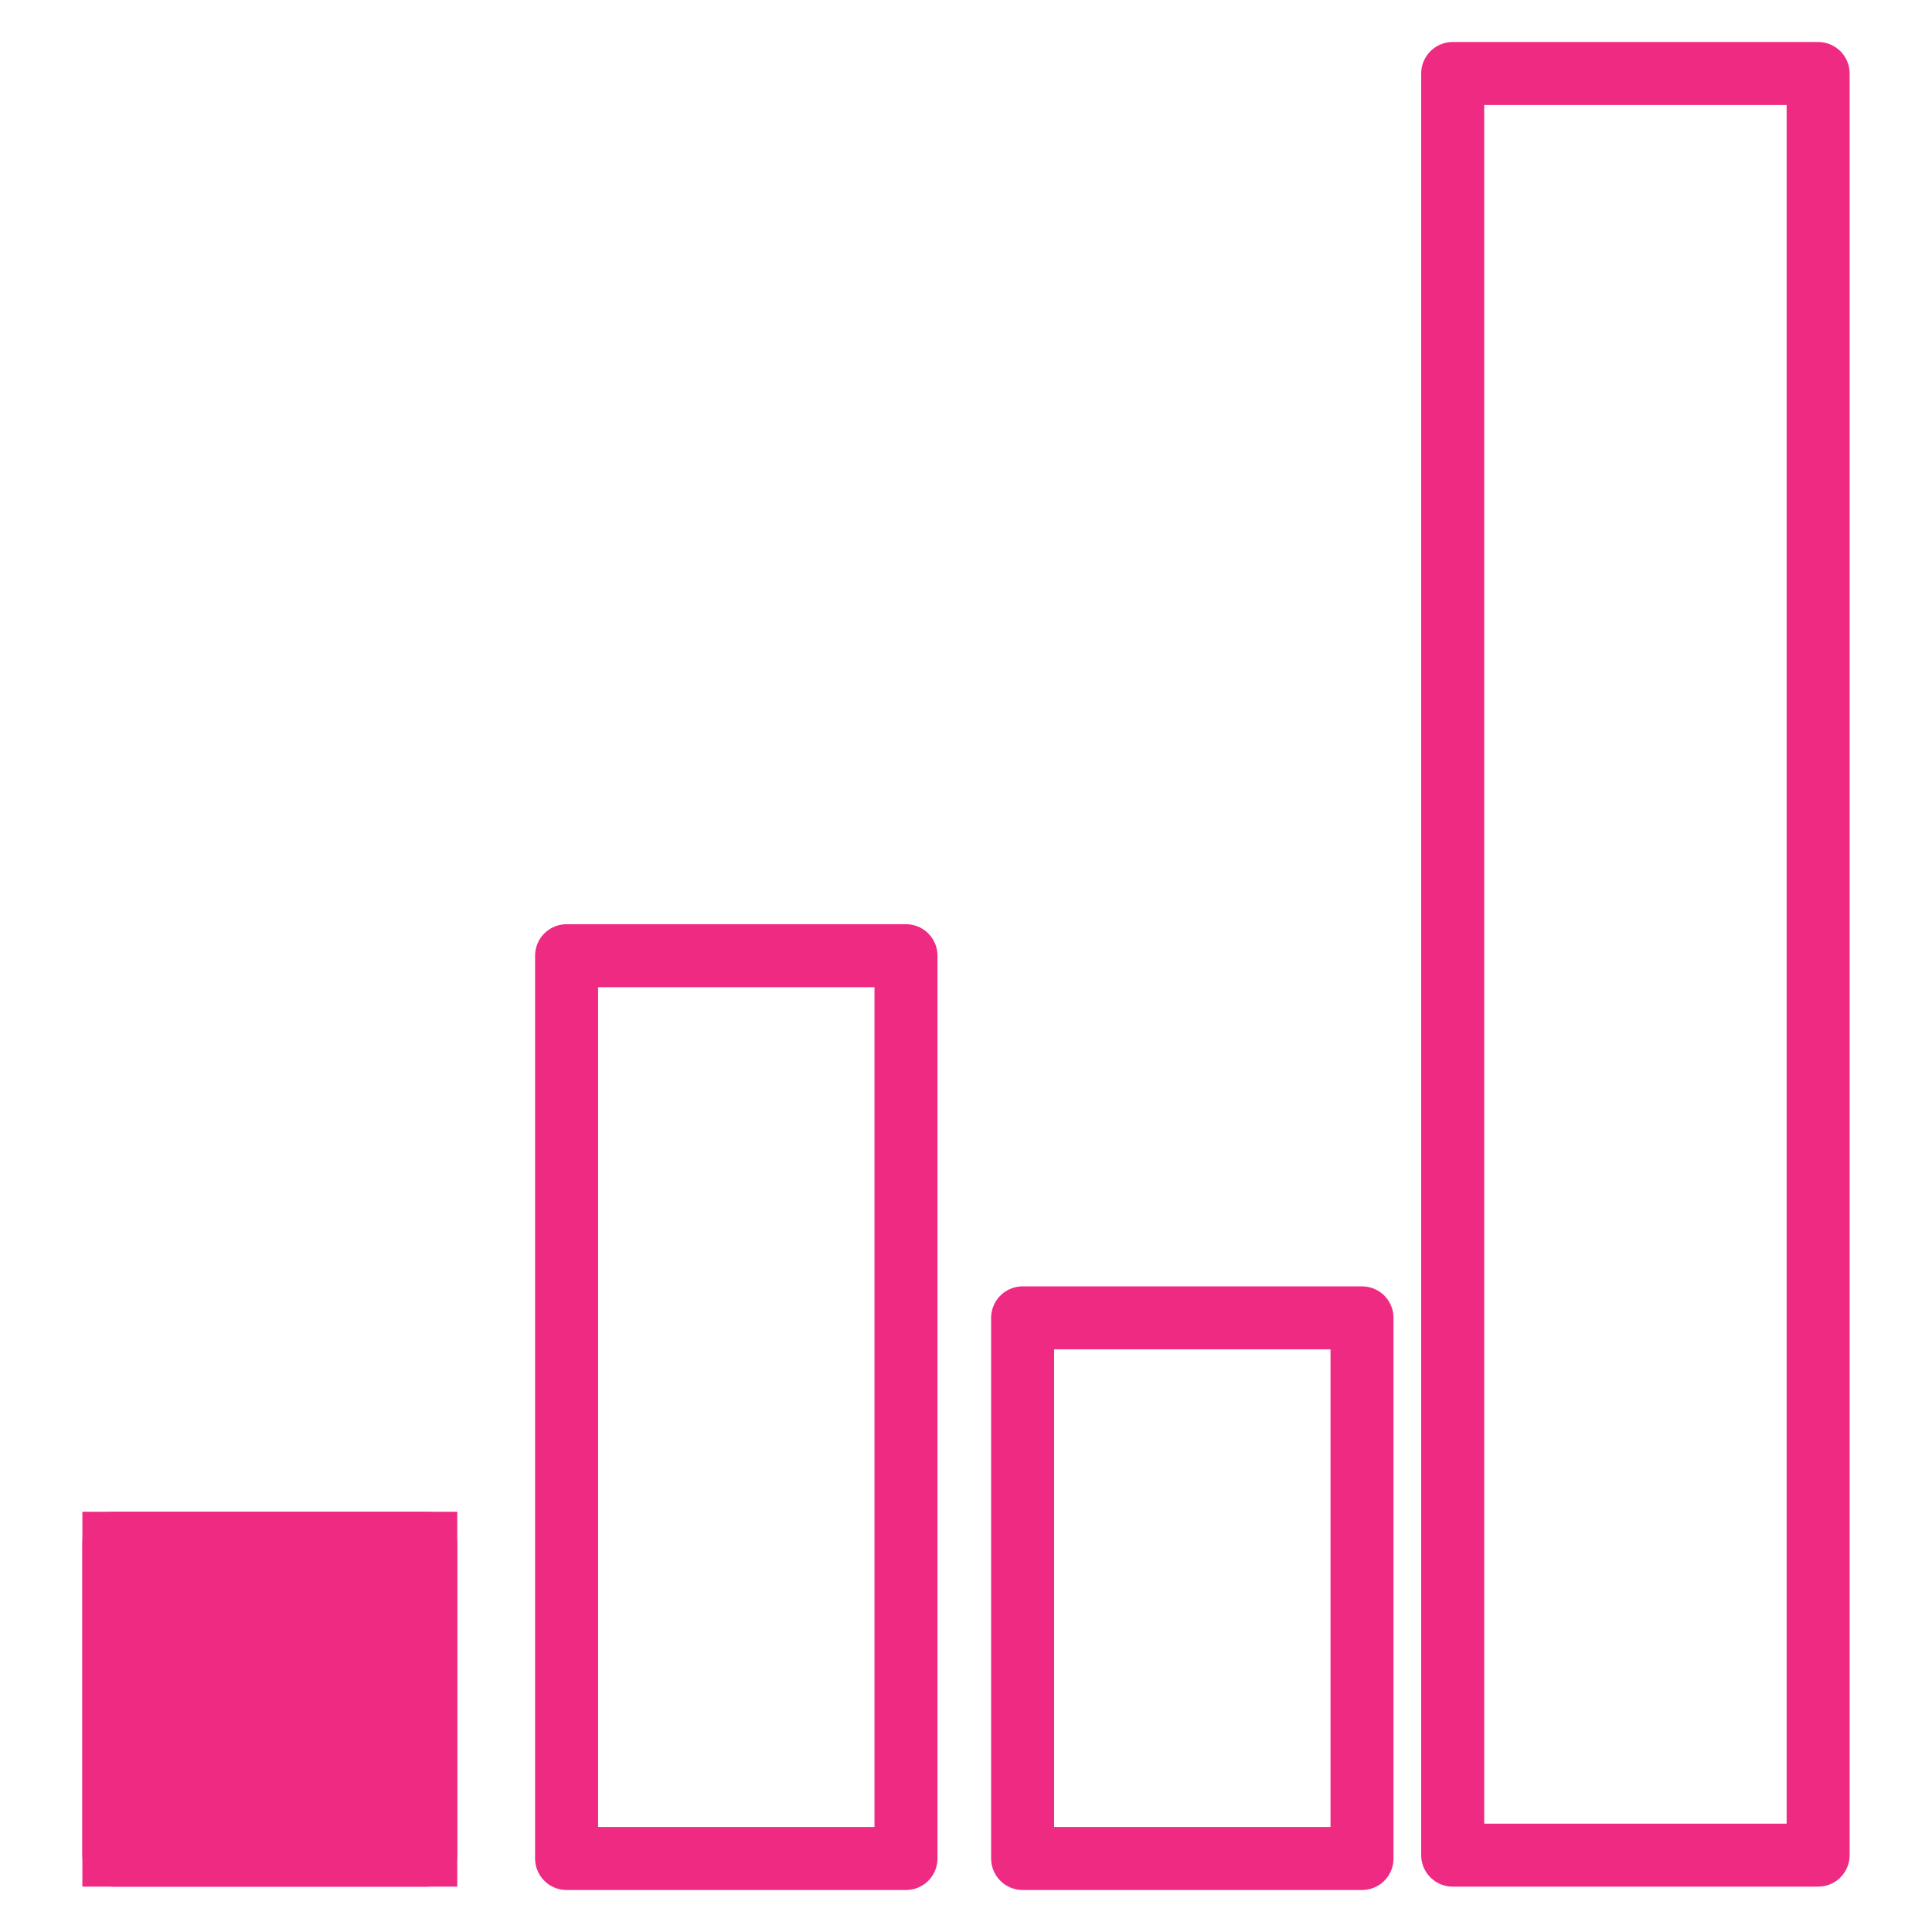 <svg xmlns="http://www.w3.org/2000/svg" width="46" height="46" viewBox="0 0 46 46">
  <g id="icone_46x46_Stat" data-name="icone 46x46 Stat" transform="translate(-360 -219)">
    <g id="Groupe_6580" data-name="Groupe 6580" transform="translate(175.898 -696.521)">
      <g id="Rectangle_2491" data-name="Rectangle 2491" transform="translate(207.7 946.149)" fill="none" stroke="#ef2a83" stroke-linecap="round" stroke-linejoin="round" stroke-width="1.5">
        <rect width="9.581" height="14.372" stroke="none"/>
        <rect x="0.75" y="0.75" width="8.081" height="12.872" fill="none"/>
      </g>
      <g id="Rectangle_2493" data-name="Rectangle 2493" transform="translate(217.94 916.521)" fill="none" stroke="#ef2a83" stroke-linecap="round" stroke-linejoin="round" stroke-width="1.5">
        <rect width="10.201" height="43.92" stroke="none"/>
        <rect x="0.75" y="0.75" width="8.701" height="42.42" fill="none"/>
      </g>
      <g id="Rectangle_2494" data-name="Rectangle 2494" transform="translate(186.063 951.515)" fill="#ef2a83" stroke="#ef2a83" stroke-linecap="round" stroke-linejoin="round" stroke-width="1.5">
        <rect width="8.926" height="8.926" stroke="none"/>
        <rect x="0.75" y="0.75" width="7.426" height="7.426" fill="none"/>
      </g>
      <g id="Rectangle_2492" data-name="Rectangle 2492" transform="translate(196.842 937.526)" fill="none" stroke="#ef2a83" stroke-linecap="round" stroke-linejoin="round" stroke-width="1.5">
        <rect width="9.581" height="22.995" stroke="none"/>
        <rect x="0.75" y="0.75" width="8.081" height="21.495" fill="none"/>
      </g>
    </g>
    <rect id="Rectangle_2506" data-name="Rectangle 2506" width="46" height="46" transform="translate(360 219)" fill="none"/>
  </g>
</svg>
